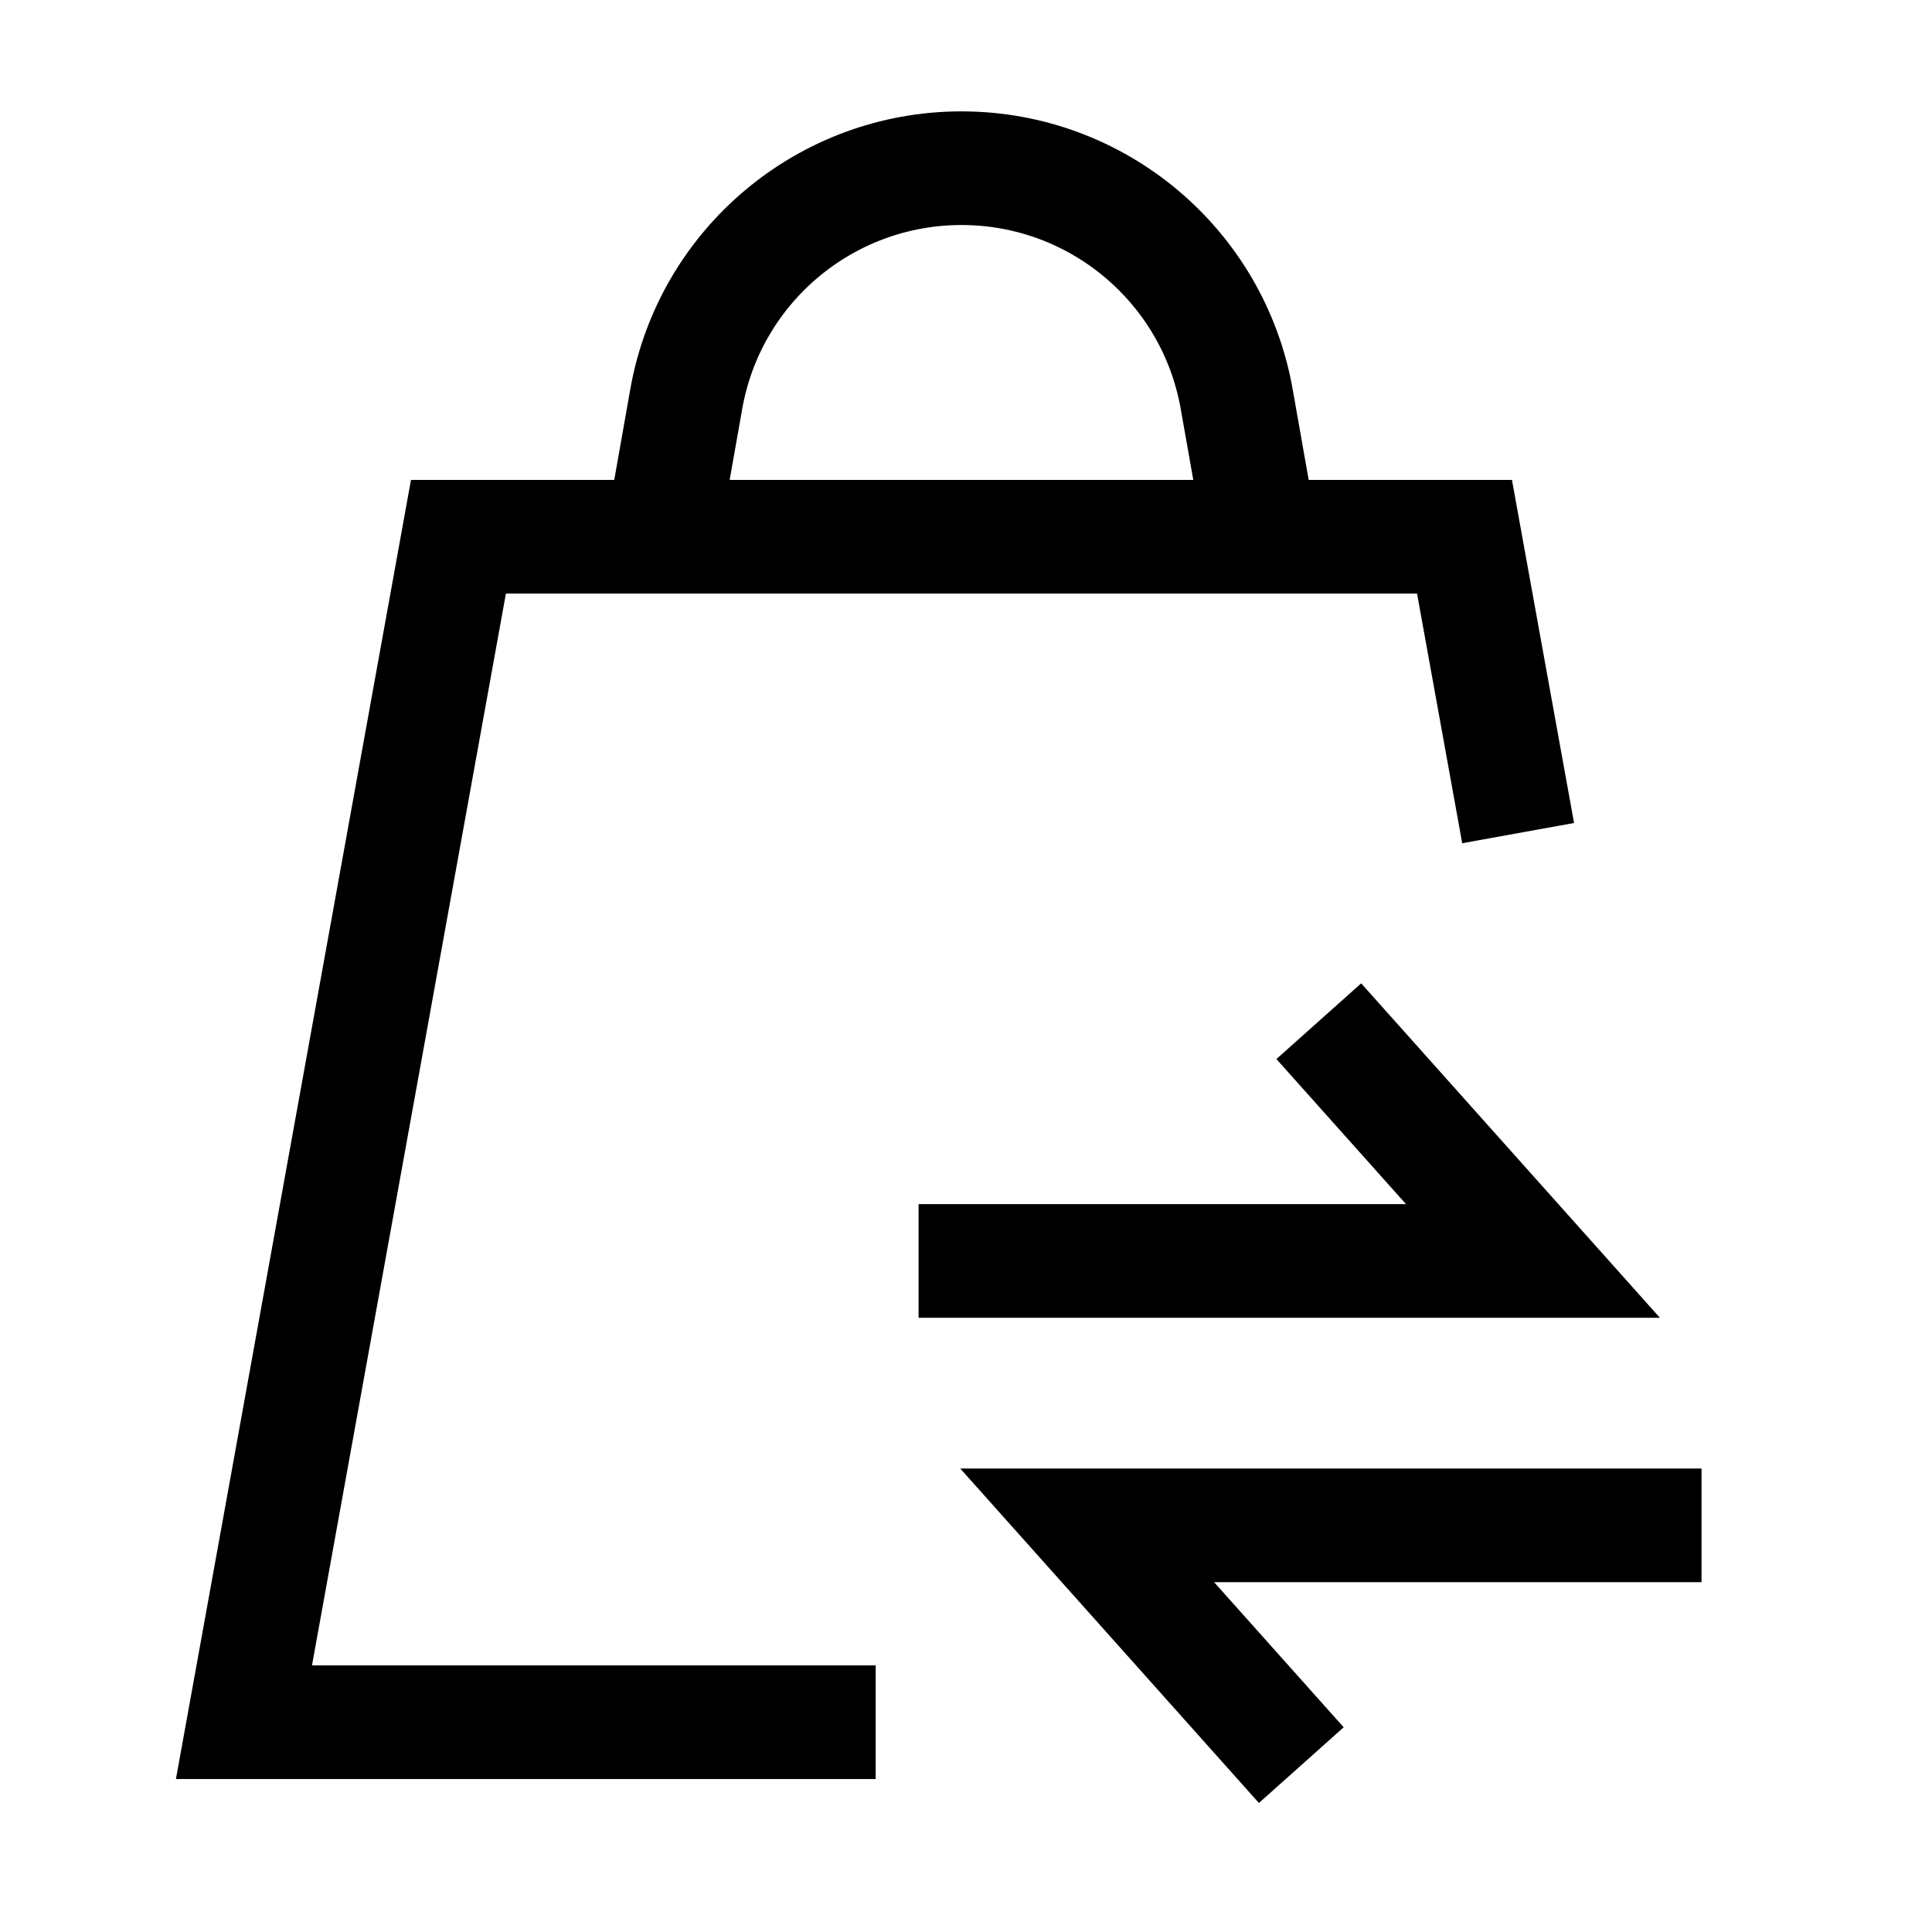 <svg width="51" height="51" viewBox="0 0 51 51" fill="none" xmlns="http://www.w3.org/2000/svg">
<path d="M24.248 33.286H40.466L34.813 26.957" stroke="black" stroke-width="3"/>
<path d="M44.916 40.266H28.699L34.351 46.595" stroke="black" stroke-width="3"/>
<path d="M17.473 14.168L18.115 10.536C18.737 7.01 21.8 4.44 25.381 4.44V4.44C28.96 4.44 32.024 7.01 32.646 10.536L33.288 14.168" stroke="black" stroke-width="3"/>
<path d="M23.116 45.462H6.44L12.102 14.168H38.659L40.075 21.992" stroke="black" stroke-width="3"/>
</svg>
